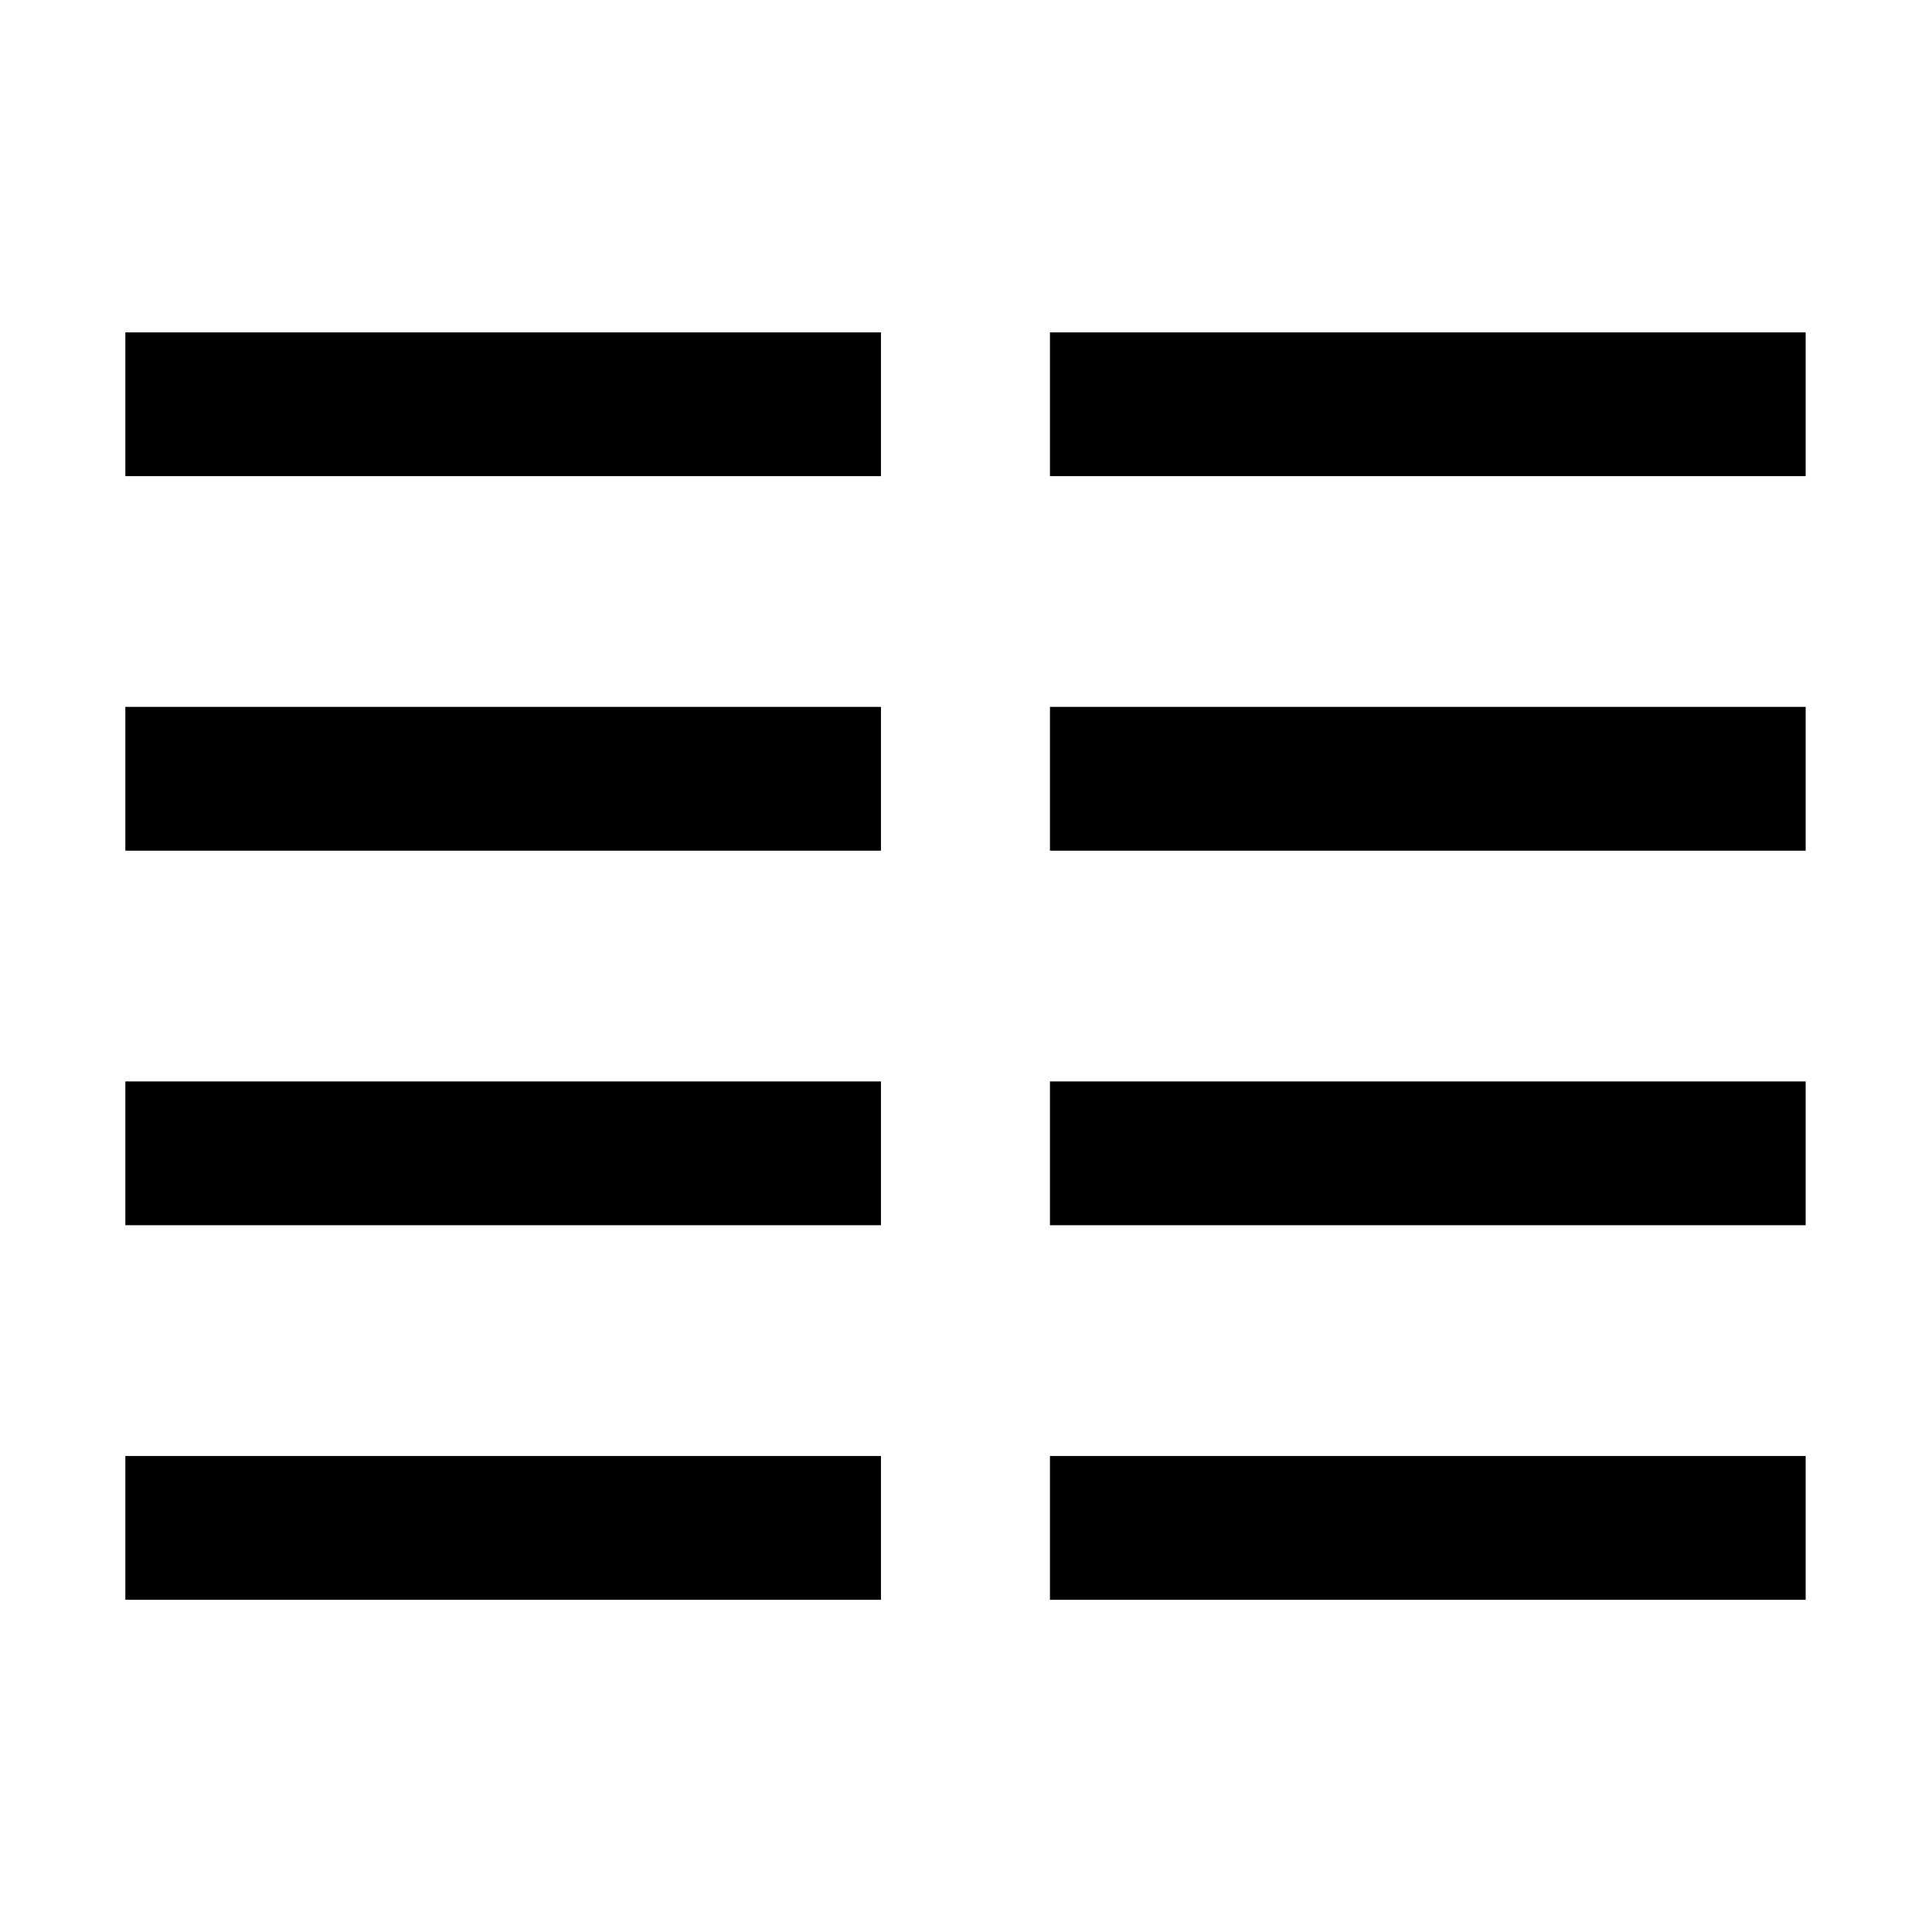 <?xml version="1.0" encoding="UTF-8"?>
<!-- Uploaded to: ICON Repo, www.iconrepo.com, Generator: ICON Repo Mixer Tools -->
<svg fill="#000000" width="800px" height="800px" version="1.1" viewBox="144 144 512 512" xmlns="http://www.w3.org/2000/svg">
 <g>
  <path d="m177.22 232.09h200.24v38.09h-200.24z"/>
  <path d="m177.22 529.86h200.24v38.105h-200.24z"/>
  <path d="m177.22 430.59h200.24v38.105h-200.24z"/>
  <path d="m177.22 331.33h200.24v38.109h-200.24z"/>
  <path d="m422.25 232.09h200.27v38.09h-200.27z"/>
  <path d="m422.25 529.86h200.27v38.105h-200.27z"/>
  <path d="m422.25 430.59h200.27v38.105h-200.27z"/>
  <path d="m422.25 331.33h200.27v38.109h-200.27z"/>
 </g>
</svg>